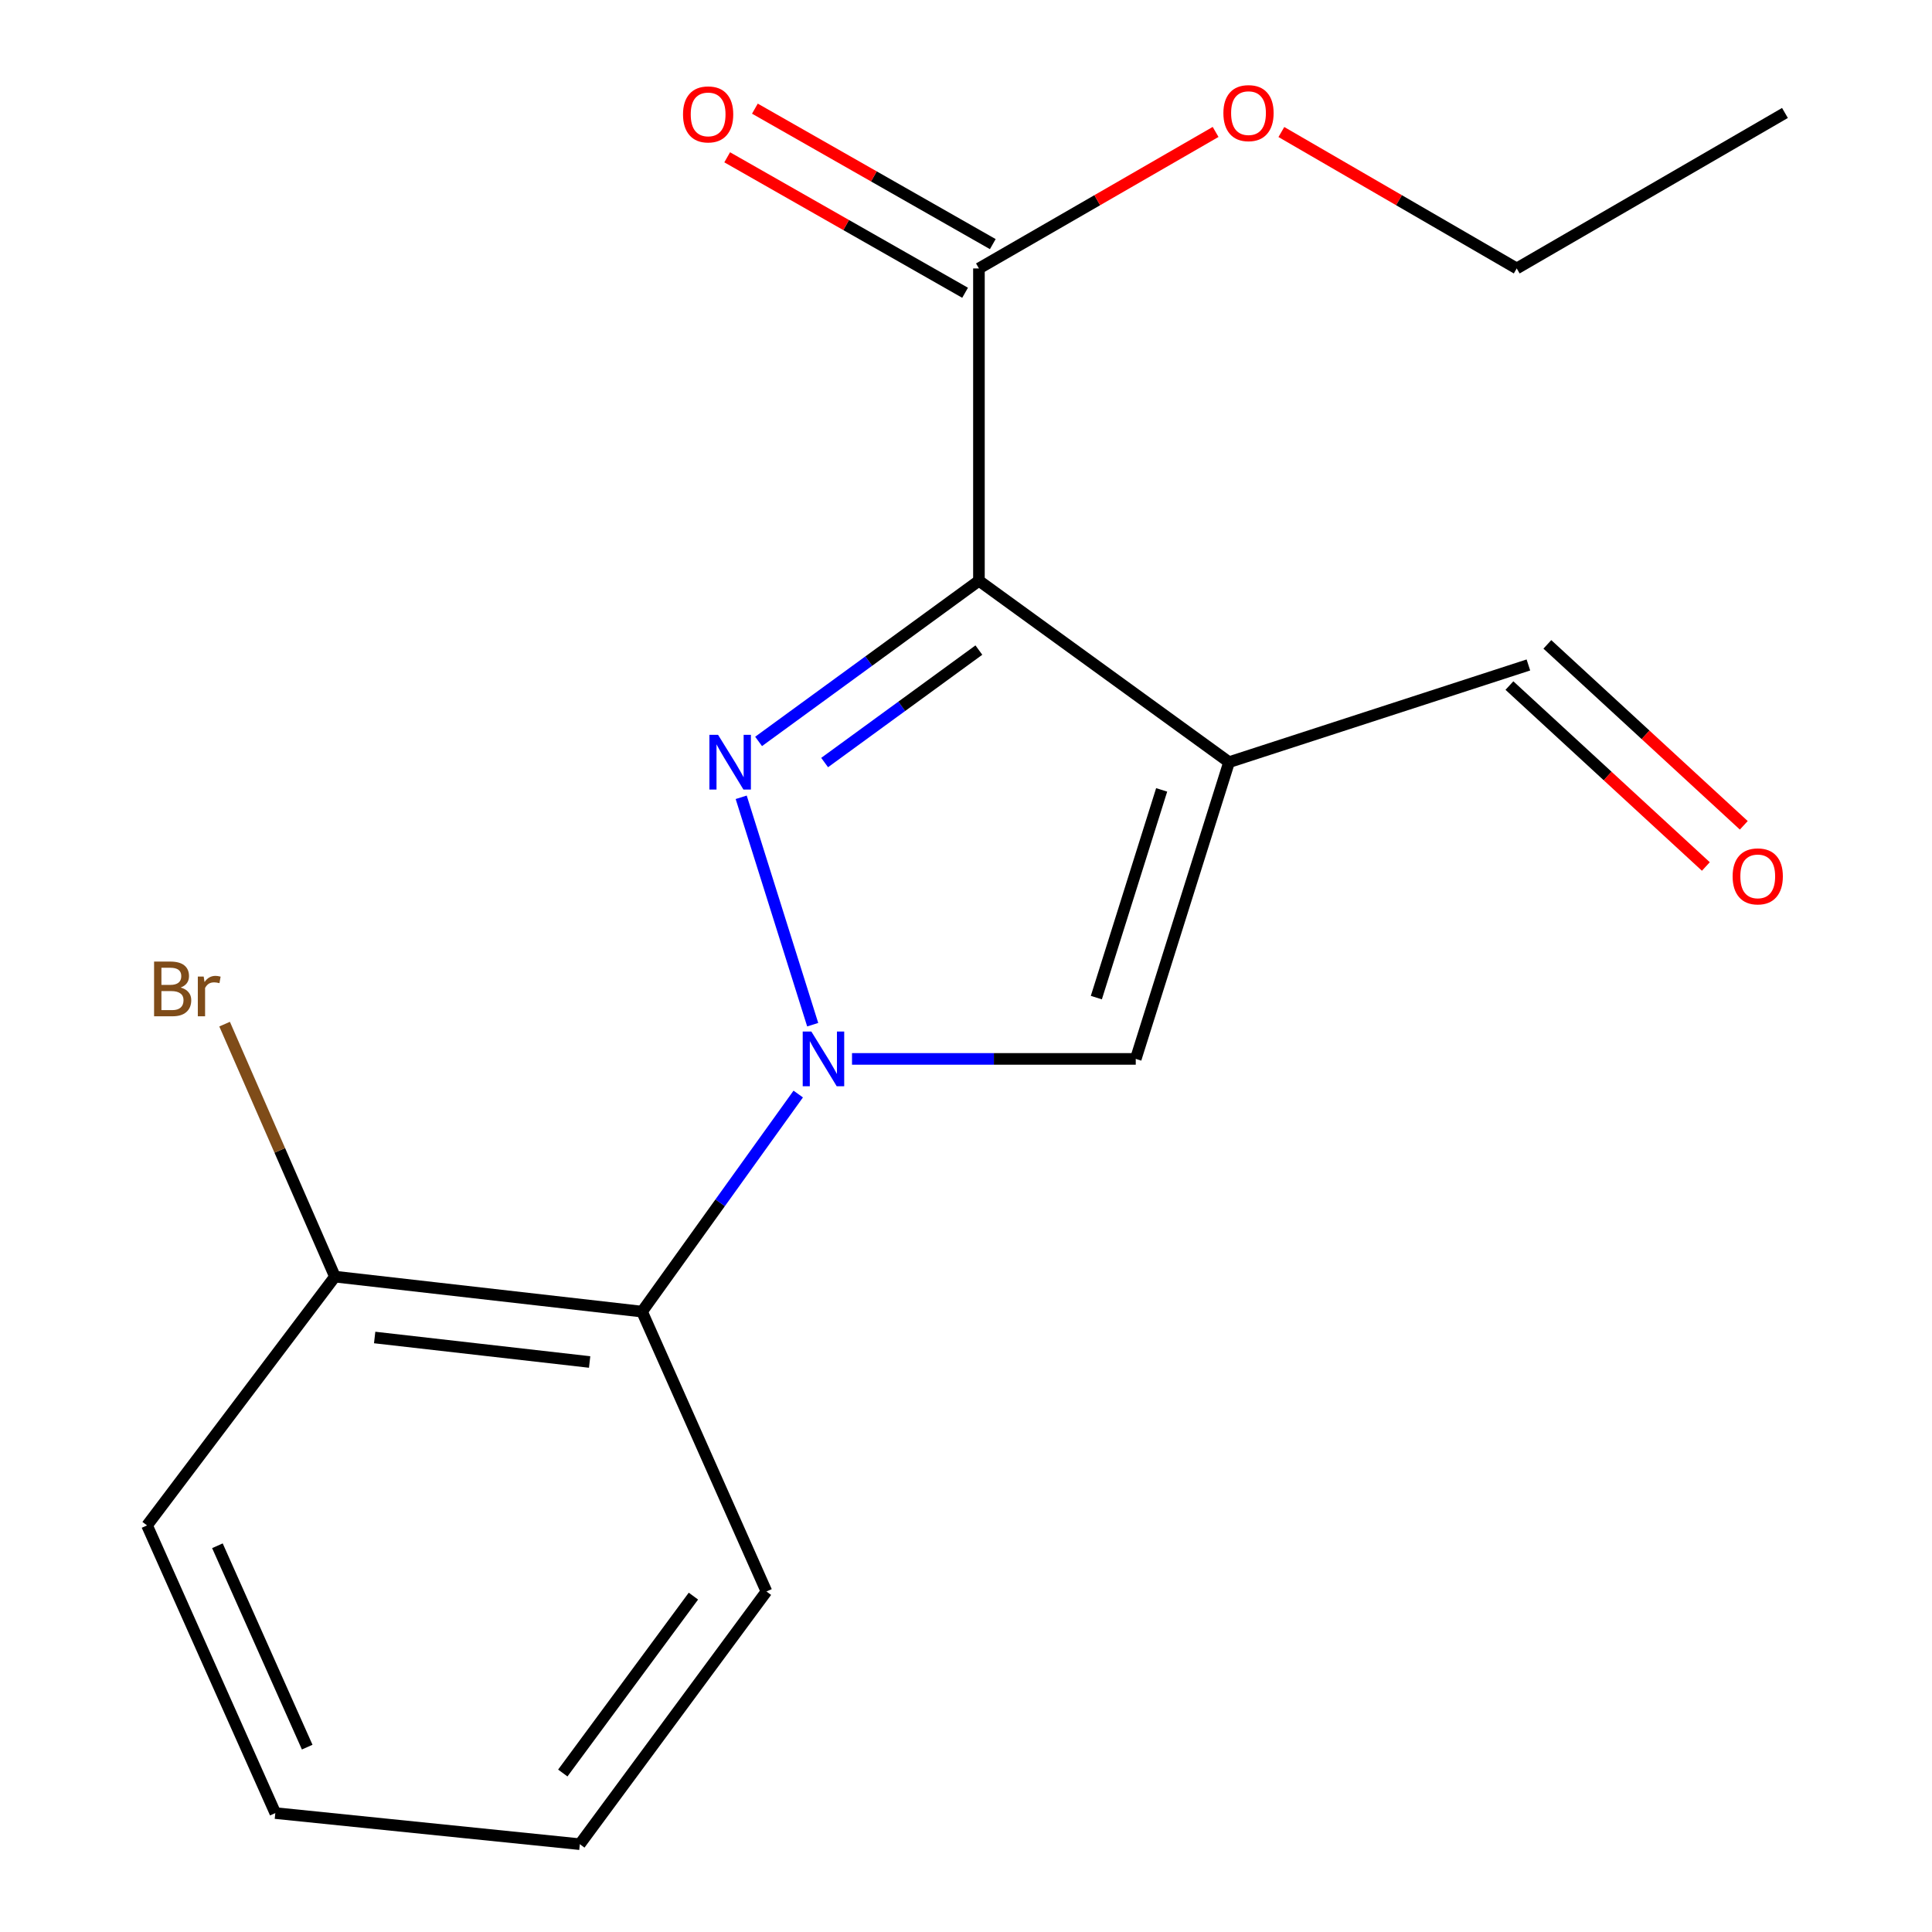 <?xml version='1.0' encoding='iso-8859-1'?>
<svg version='1.1' baseProfile='full'
              xmlns='http://www.w3.org/2000/svg'
                      xmlns:rdkit='http://www.rdkit.org/xml'
                      xmlns:xlink='http://www.w3.org/1999/xlink'
                  xml:space='preserve'
width='1000px' height='1000px' viewBox='0 0 1000 1000'>
<!-- END OF HEADER -->
<rect style='opacity:1.0;fill:#FFFFFF;stroke:none' width='1000' height='1000' x='0' y='0'> </rect>
<path class='bond-0' d='M 383.643,412.68 L 420.652,530.382' style='fill:none;fill-rule:evenodd;stroke:#0000FF;stroke-width:6px;stroke-linecap:butt;stroke-linejoin:miter;stroke-opacity:1' />
<path class='bond-1' d='M 392.649,383.757 L 449.673,342.174' style='fill:none;fill-rule:evenodd;stroke:#0000FF;stroke-width:6px;stroke-linecap:butt;stroke-linejoin:miter;stroke-opacity:1' />
<path class='bond-1' d='M 449.673,342.174 L 506.697,300.592' style='fill:none;fill-rule:evenodd;stroke:#000000;stroke-width:6px;stroke-linecap:butt;stroke-linejoin:miter;stroke-opacity:1' />
<path class='bond-1' d='M 426.83,394.696 L 466.747,365.588' style='fill:none;fill-rule:evenodd;stroke:#0000FF;stroke-width:6px;stroke-linecap:butt;stroke-linejoin:miter;stroke-opacity:1' />
<path class='bond-1' d='M 466.747,365.588 L 506.663,336.48' style='fill:none;fill-rule:evenodd;stroke:#000000;stroke-width:6px;stroke-linecap:butt;stroke-linejoin:miter;stroke-opacity:1' />
<path class='bond-3' d='M 441.002,548.09 L 514.434,548.09' style='fill:none;fill-rule:evenodd;stroke:#0000FF;stroke-width:6px;stroke-linecap:butt;stroke-linejoin:miter;stroke-opacity:1' />
<path class='bond-3' d='M 514.434,548.09 L 587.866,548.09' style='fill:none;fill-rule:evenodd;stroke:#000000;stroke-width:6px;stroke-linecap:butt;stroke-linejoin:miter;stroke-opacity:1' />
<path class='bond-4' d='M 413.165,566.276 L 372.741,622.583' style='fill:none;fill-rule:evenodd;stroke:#0000FF;stroke-width:6px;stroke-linecap:butt;stroke-linejoin:miter;stroke-opacity:1' />
<path class='bond-4' d='M 372.741,622.583 L 332.318,678.891' style='fill:none;fill-rule:evenodd;stroke:#000000;stroke-width:6px;stroke-linecap:butt;stroke-linejoin:miter;stroke-opacity:1' />
<path class='bond-2' d='M 506.697,300.592 L 636.161,394.494' style='fill:none;fill-rule:evenodd;stroke:#000000;stroke-width:6px;stroke-linecap:butt;stroke-linejoin:miter;stroke-opacity:1' />
<path class='bond-5' d='M 506.697,300.592 L 506.697,138.947' style='fill:none;fill-rule:evenodd;stroke:#000000;stroke-width:6px;stroke-linecap:butt;stroke-linejoin:miter;stroke-opacity:1' />
<path class='bond-6' d='M 636.161,394.494 L 791.093,344.186' style='fill:none;fill-rule:evenodd;stroke:#000000;stroke-width:6px;stroke-linecap:butt;stroke-linejoin:miter;stroke-opacity:1' />
<path class='bond-18' d='M 636.161,394.494 L 587.866,548.09' style='fill:none;fill-rule:evenodd;stroke:#000000;stroke-width:6px;stroke-linecap:butt;stroke-linejoin:miter;stroke-opacity:1' />
<path class='bond-18' d='M 601.274,408.842 L 567.467,516.359' style='fill:none;fill-rule:evenodd;stroke:#000000;stroke-width:6px;stroke-linecap:butt;stroke-linejoin:miter;stroke-opacity:1' />
<path class='bond-7' d='M 332.318,678.891 L 173.361,660.78' style='fill:none;fill-rule:evenodd;stroke:#000000;stroke-width:6px;stroke-linecap:butt;stroke-linejoin:miter;stroke-opacity:1' />
<path class='bond-7' d='M 305.194,704.965 L 193.924,692.287' style='fill:none;fill-rule:evenodd;stroke:#000000;stroke-width:6px;stroke-linecap:butt;stroke-linejoin:miter;stroke-opacity:1' />
<path class='bond-12' d='M 332.318,678.891 L 396.712,823.745' style='fill:none;fill-rule:evenodd;stroke:#000000;stroke-width:6px;stroke-linecap:butt;stroke-linejoin:miter;stroke-opacity:1' />
<path class='bond-8' d='M 513.866,126.356 L 452.298,91.297' style='fill:none;fill-rule:evenodd;stroke:#000000;stroke-width:6px;stroke-linecap:butt;stroke-linejoin:miter;stroke-opacity:1' />
<path class='bond-8' d='M 452.298,91.297 L 390.729,56.238' style='fill:none;fill-rule:evenodd;stroke:#FF0000;stroke-width:6px;stroke-linecap:butt;stroke-linejoin:miter;stroke-opacity:1' />
<path class='bond-8' d='M 499.528,151.537 L 437.959,116.478' style='fill:none;fill-rule:evenodd;stroke:#000000;stroke-width:6px;stroke-linecap:butt;stroke-linejoin:miter;stroke-opacity:1' />
<path class='bond-8' d='M 437.959,116.478 L 376.39,81.419' style='fill:none;fill-rule:evenodd;stroke:#FF0000;stroke-width:6px;stroke-linecap:butt;stroke-linejoin:miter;stroke-opacity:1' />
<path class='bond-10' d='M 506.697,138.947 L 567.946,103.619' style='fill:none;fill-rule:evenodd;stroke:#000000;stroke-width:6px;stroke-linecap:butt;stroke-linejoin:miter;stroke-opacity:1' />
<path class='bond-10' d='M 567.946,103.619 L 629.196,68.291' style='fill:none;fill-rule:evenodd;stroke:#FF0000;stroke-width:6px;stroke-linecap:butt;stroke-linejoin:miter;stroke-opacity:1' />
<path class='bond-9' d='M 781.277,354.843 L 832.115,401.669' style='fill:none;fill-rule:evenodd;stroke:#000000;stroke-width:6px;stroke-linecap:butt;stroke-linejoin:miter;stroke-opacity:1' />
<path class='bond-9' d='M 832.115,401.669 L 882.953,448.494' style='fill:none;fill-rule:evenodd;stroke:#FF0000;stroke-width:6px;stroke-linecap:butt;stroke-linejoin:miter;stroke-opacity:1' />
<path class='bond-9' d='M 800.909,333.53 L 851.747,380.355' style='fill:none;fill-rule:evenodd;stroke:#000000;stroke-width:6px;stroke-linecap:butt;stroke-linejoin:miter;stroke-opacity:1' />
<path class='bond-9' d='M 851.747,380.355 L 902.585,427.18' style='fill:none;fill-rule:evenodd;stroke:#FF0000;stroke-width:6px;stroke-linecap:butt;stroke-linejoin:miter;stroke-opacity:1' />
<path class='bond-11' d='M 173.361,660.78 L 144.808,595.436' style='fill:none;fill-rule:evenodd;stroke:#000000;stroke-width:6px;stroke-linecap:butt;stroke-linejoin:miter;stroke-opacity:1' />
<path class='bond-11' d='M 144.808,595.436 L 116.254,530.091' style='fill:none;fill-rule:evenodd;stroke:#7F4C19;stroke-width:6px;stroke-linecap:butt;stroke-linejoin:miter;stroke-opacity:1' />
<path class='bond-13' d='M 173.361,660.78 L 76.11,789.552' style='fill:none;fill-rule:evenodd;stroke:#000000;stroke-width:6px;stroke-linecap:butt;stroke-linejoin:miter;stroke-opacity:1' />
<path class='bond-14' d='M 663.235,68.331 L 724.145,103.639' style='fill:none;fill-rule:evenodd;stroke:#FF0000;stroke-width:6px;stroke-linecap:butt;stroke-linejoin:miter;stroke-opacity:1' />
<path class='bond-14' d='M 724.145,103.639 L 785.056,138.947' style='fill:none;fill-rule:evenodd;stroke:#000000;stroke-width:6px;stroke-linecap:butt;stroke-linejoin:miter;stroke-opacity:1' />
<path class='bond-15' d='M 396.712,823.745 L 300.121,954.545' style='fill:none;fill-rule:evenodd;stroke:#000000;stroke-width:6px;stroke-linecap:butt;stroke-linejoin:miter;stroke-opacity:1' />
<path class='bond-15' d='M 358.913,826.151 L 291.299,917.712' style='fill:none;fill-rule:evenodd;stroke:#000000;stroke-width:6px;stroke-linecap:butt;stroke-linejoin:miter;stroke-opacity:1' />
<path class='bond-19' d='M 76.11,789.552 L 142.5,938.447' style='fill:none;fill-rule:evenodd;stroke:#000000;stroke-width:6px;stroke-linecap:butt;stroke-linejoin:miter;stroke-opacity:1' />
<path class='bond-19' d='M 112.534,800.085 L 159.007,904.312' style='fill:none;fill-rule:evenodd;stroke:#000000;stroke-width:6px;stroke-linecap:butt;stroke-linejoin:miter;stroke-opacity:1' />
<path class='bond-16' d='M 785.056,138.947 L 923.89,58.47' style='fill:none;fill-rule:evenodd;stroke:#000000;stroke-width:6px;stroke-linecap:butt;stroke-linejoin:miter;stroke-opacity:1' />
<path class='bond-17' d='M 300.121,954.545 L 142.5,938.447' style='fill:none;fill-rule:evenodd;stroke:#000000;stroke-width:6px;stroke-linecap:butt;stroke-linejoin:miter;stroke-opacity:1' />
<path  class='atom-0' d='M 371.665 380.334
L 380.945 395.334
Q 381.865 396.814, 383.345 399.494
Q 384.825 402.174, 384.905 402.334
L 384.905 380.334
L 388.665 380.334
L 388.665 408.654
L 384.785 408.654
L 374.825 392.254
Q 373.665 390.334, 372.425 388.134
Q 371.225 385.934, 370.865 385.254
L 370.865 408.654
L 367.185 408.654
L 367.185 380.334
L 371.665 380.334
' fill='#0000FF'/>
<path  class='atom-1' d='M 419.961 533.93
L 429.241 548.93
Q 430.161 550.41, 431.641 553.09
Q 433.121 555.77, 433.201 555.93
L 433.201 533.93
L 436.961 533.93
L 436.961 562.25
L 433.081 562.25
L 423.121 545.85
Q 421.961 543.93, 420.721 541.73
Q 419.521 539.53, 419.161 538.85
L 419.161 562.25
L 415.481 562.25
L 415.481 533.93
L 419.961 533.93
' fill='#0000FF'/>
<path  class='atom-9' d='M 353.527 59.21
Q 353.527 52.41, 356.887 48.61
Q 360.247 44.81, 366.527 44.81
Q 372.807 44.81, 376.167 48.61
Q 379.527 52.41, 379.527 59.21
Q 379.527 66.09, 376.127 70.01
Q 372.727 73.89, 366.527 73.89
Q 360.287 73.89, 356.887 70.01
Q 353.527 66.13, 353.527 59.21
M 366.527 70.69
Q 370.847 70.69, 373.167 67.81
Q 375.527 64.89, 375.527 59.21
Q 375.527 53.65, 373.167 50.85
Q 370.847 48.01, 366.527 48.01
Q 362.207 48.01, 359.847 50.81
Q 357.527 53.61, 357.527 59.21
Q 357.527 64.93, 359.847 67.81
Q 362.207 70.69, 366.527 70.69
' fill='#FF0000'/>
<path  class='atom-10' d='M 896.804 453.608
Q 896.804 446.808, 900.164 443.008
Q 903.524 439.208, 909.804 439.208
Q 916.084 439.208, 919.444 443.008
Q 922.804 446.808, 922.804 453.608
Q 922.804 460.488, 919.404 464.408
Q 916.004 468.288, 909.804 468.288
Q 903.564 468.288, 900.164 464.408
Q 896.804 460.528, 896.804 453.608
M 909.804 465.088
Q 914.124 465.088, 916.444 462.208
Q 918.804 459.288, 918.804 453.608
Q 918.804 448.048, 916.444 445.248
Q 914.124 442.408, 909.804 442.408
Q 905.484 442.408, 903.124 445.208
Q 900.804 448.008, 900.804 453.608
Q 900.804 459.328, 903.124 462.208
Q 905.484 465.088, 909.804 465.088
' fill='#FF0000'/>
<path  class='atom-11' d='M 633.223 58.55
Q 633.223 51.75, 636.583 47.95
Q 639.943 44.15, 646.223 44.15
Q 652.503 44.15, 655.863 47.95
Q 659.223 51.75, 659.223 58.55
Q 659.223 65.43, 655.823 69.35
Q 652.423 73.23, 646.223 73.23
Q 639.983 73.23, 636.583 69.35
Q 633.223 65.47, 633.223 58.55
M 646.223 70.03
Q 650.543 70.03, 652.863 67.15
Q 655.223 64.23, 655.223 58.55
Q 655.223 52.99, 652.863 50.19
Q 650.543 47.35, 646.223 47.35
Q 641.903 47.35, 639.543 50.15
Q 637.223 52.95, 637.223 58.55
Q 637.223 64.27, 639.543 67.15
Q 641.903 70.03, 646.223 70.03
' fill='#FF0000'/>
<path  class='atom-12' d='M 93.511 511.149
Q 96.231 511.909, 97.591 513.589
Q 98.991 515.229, 98.991 517.669
Q 98.991 521.589, 96.471 523.829
Q 93.991 526.029, 89.271 526.029
L 79.751 526.029
L 79.751 497.709
L 88.111 497.709
Q 92.951 497.709, 95.391 499.669
Q 97.831 501.629, 97.831 505.229
Q 97.831 509.509, 93.511 511.149
M 83.551 500.909
L 83.551 509.789
L 88.111 509.789
Q 90.911 509.789, 92.351 508.669
Q 93.831 507.509, 93.831 505.229
Q 93.831 500.909, 88.111 500.909
L 83.551 500.909
M 89.271 522.829
Q 92.031 522.829, 93.511 521.509
Q 94.991 520.189, 94.991 517.669
Q 94.991 515.349, 93.351 514.189
Q 91.751 512.989, 88.671 512.989
L 83.551 512.989
L 83.551 522.829
L 89.271 522.829
' fill='#7F4C19'/>
<path  class='atom-12' d='M 105.431 505.469
L 105.871 508.309
Q 108.031 505.109, 111.551 505.109
Q 112.671 505.109, 114.191 505.509
L 113.591 508.869
Q 111.871 508.469, 110.911 508.469
Q 109.231 508.469, 108.111 509.149
Q 107.031 509.789, 106.151 511.349
L 106.151 526.029
L 102.391 526.029
L 102.391 505.469
L 105.431 505.469
' fill='#7F4C19'/>
</svg>
